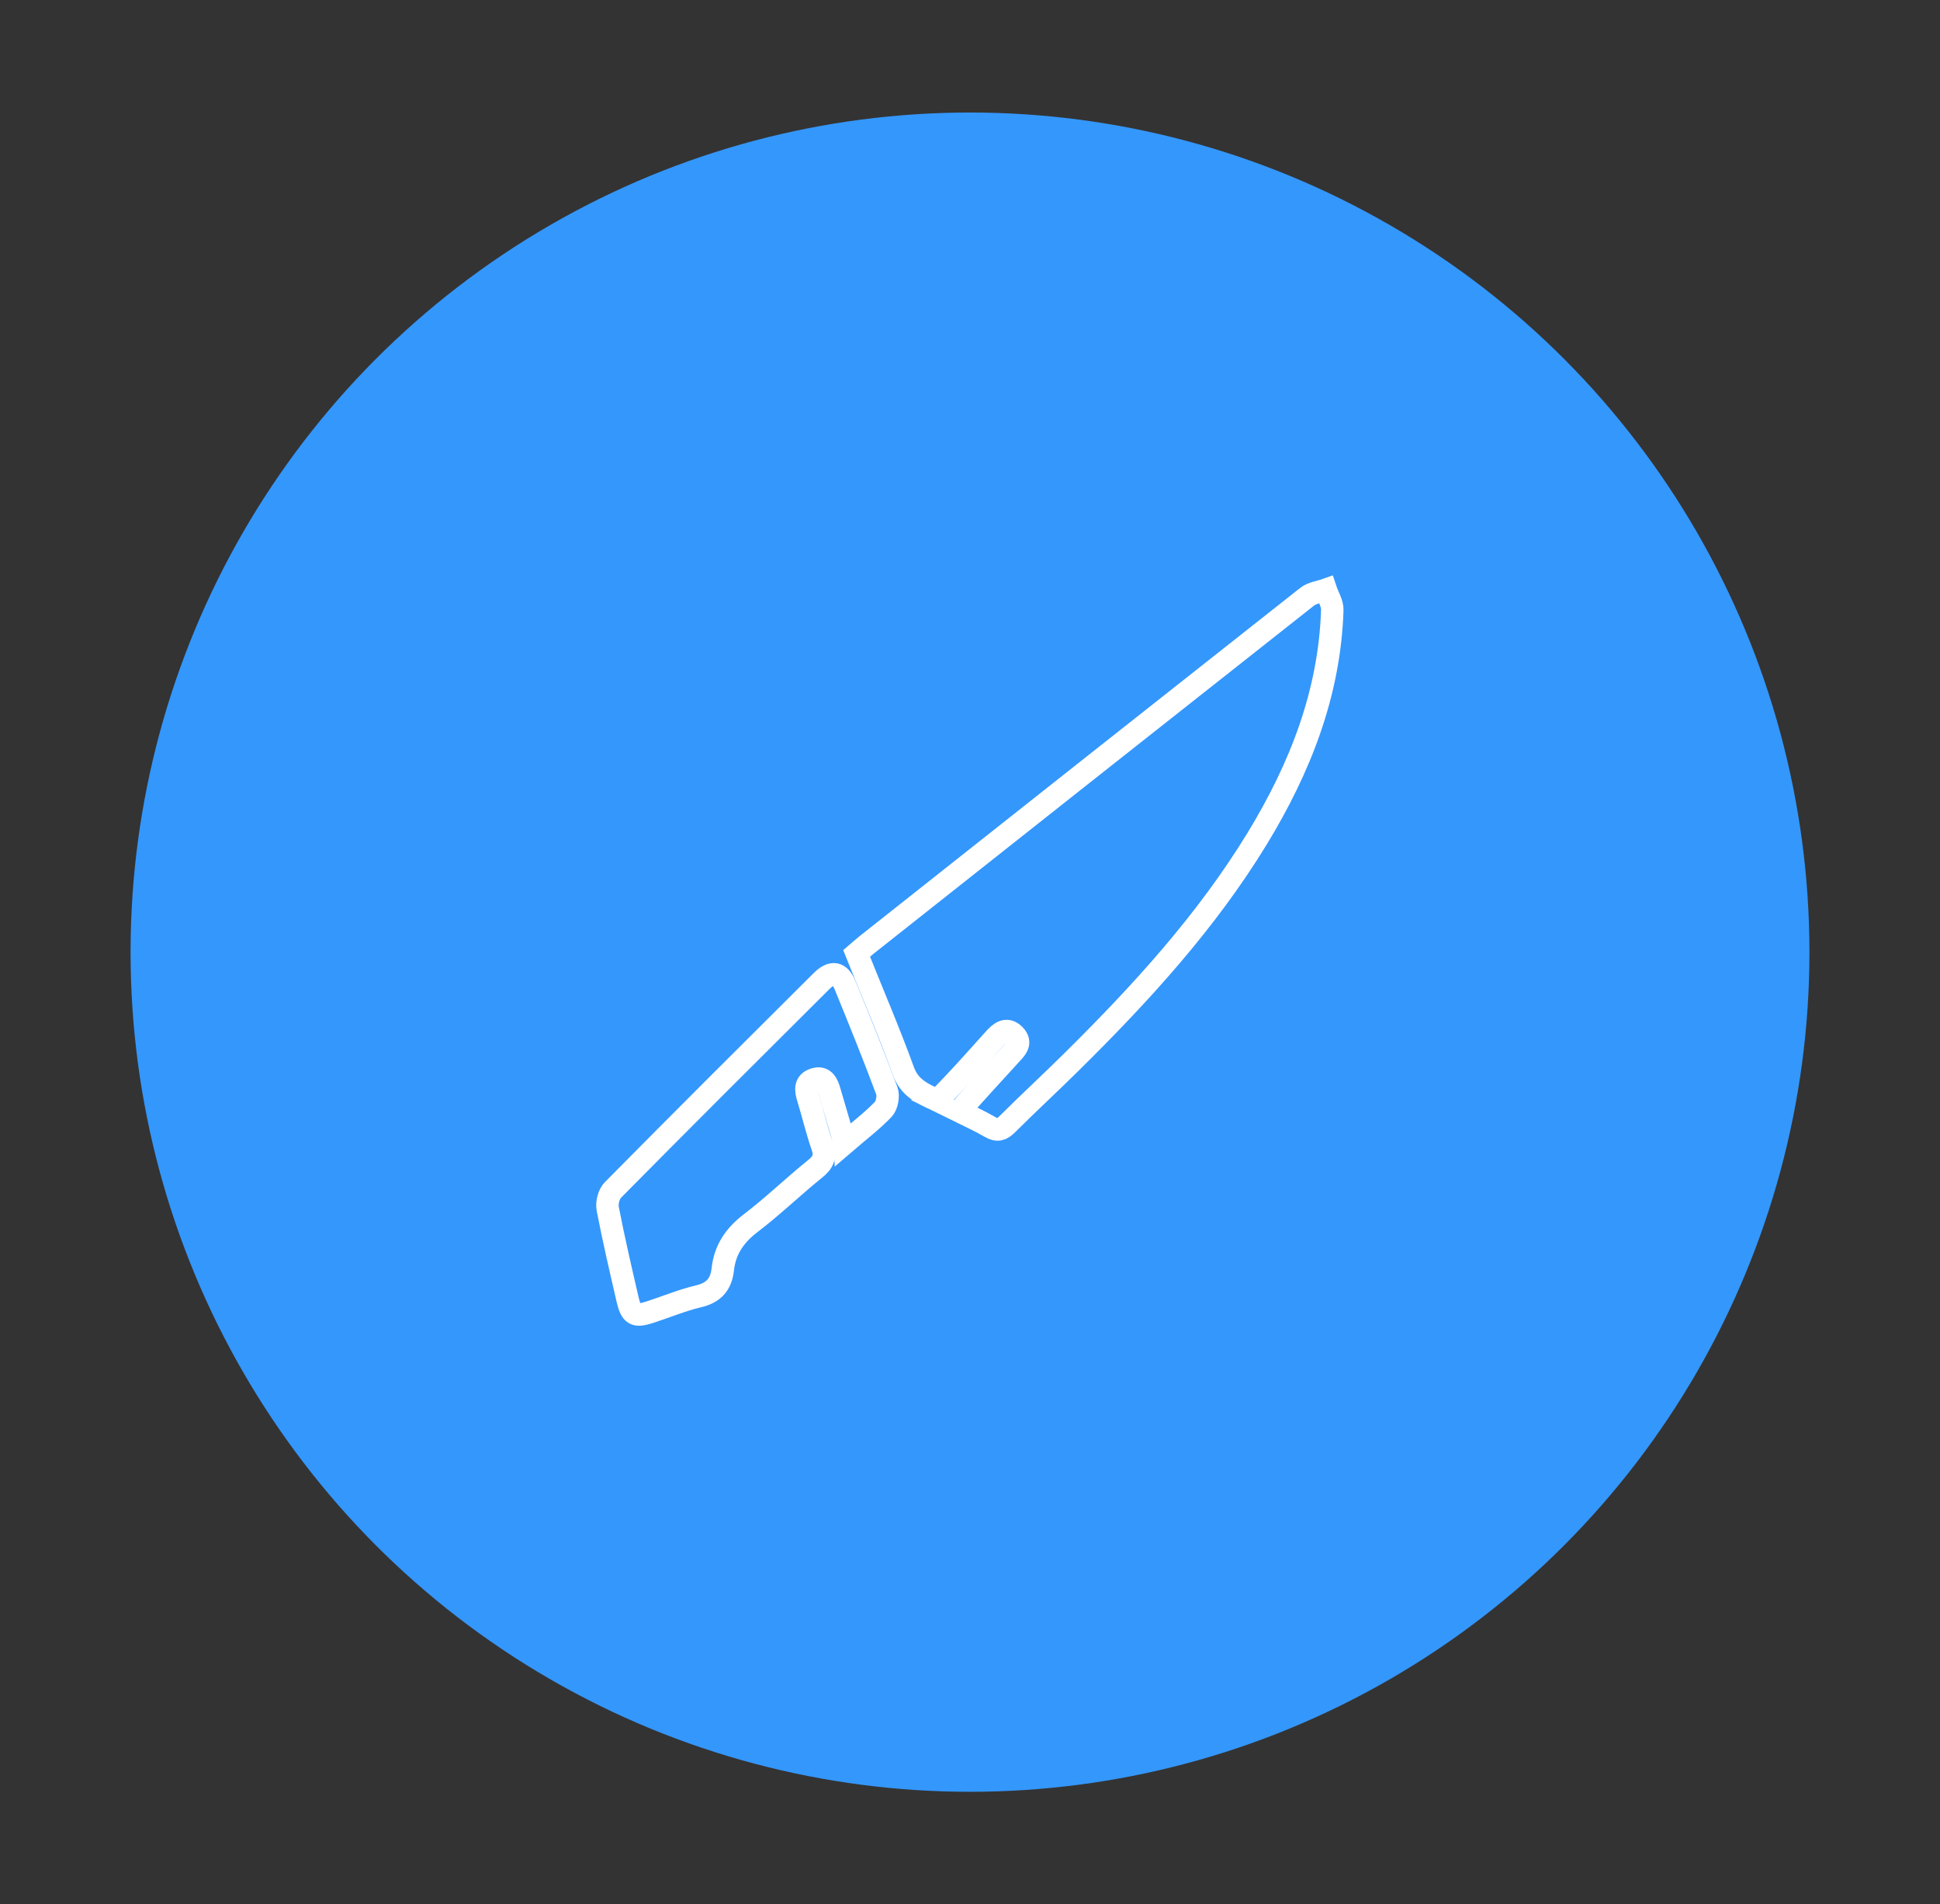 <svg xmlns="http://www.w3.org/2000/svg" xmlns:xlink="http://www.w3.org/1999/xlink" id="Capa_1" viewBox="0 0 172.8 169.58"><rect x="0" y="0" width="172.8" height="169.58" fill="#333333" stroke="none"/><defs><style>      .cls-1 {        fill: url(#Degradado_sin_nombre_21);      }      .cls-2 {        fill: none;        stroke: #fff;        stroke-miterlimit: 10;        stroke-width: 2px;      }    </style><linearGradient id="Degradado_sin_nombre_21" data-name="Degradado sin nombre 21" x1="-4484.5" y1="2443.72" x2="-4484.5" y2="2593.25" gradientTransform="translate(2604.88 4569.29) rotate(90)" gradientUnits="userSpaceOnUse"><stop offset="0" stop-color="#3497fc"></stop><stop offset=".05" stop-color="#3497fc"></stop><stop offset="1" stop-color="#3497fc"></stop></linearGradient></defs><circle class="cls-1" cx="86.4" cy="84.79" r="74.77"></circle><g><path class="cls-2" d="M85.43,98.95c1.53-1.69,3.01-3.33,4.51-4.96.5-.55,1.14-1.09.42-1.83-.72-.73-1.33-.17-1.83.39-1.65,1.83-3.28,3.69-5.04,5.44-1.58-.69-2.52-1.24-3.03-2.63-1.26-3.47-2.72-6.86-4.16-10.46.22-.19.56-.49.91-.77,13.07-10.34,26.14-20.68,39.22-30.99.44-.35,1.1-.42,1.66-.62.2.6.6,1.21.58,1.8-.24,7.42-2.87,14.08-6.68,20.34-4.53,7.42-10.35,13.78-16.5,19.86-1.9,1.88-3.87,3.7-5.77,5.59-.5.5-.88.63-1.53.25-.98-.57-2.03-1.04-2.78-1.41Z"></path><path class="cls-2" d="M75.24,101.79c-.49-1.67-.92-3.12-1.34-4.58-.2-.7-.49-1.38-1.37-1.1-.85.27-.78.95-.55,1.68.44,1.42.77,2.87,1.26,4.27.32.91.1,1.44-.64,2.03-1.95,1.57-3.76,3.33-5.76,4.85-1.41,1.08-2.27,2.36-2.46,4.09-.15,1.35-.81,2.09-2.17,2.41-1.48.35-2.9.95-4.36,1.42-1.29.42-1.63.23-1.95-1.14-.62-2.69-1.25-5.38-1.77-8.09-.1-.52.1-1.3.47-1.67,6.16-6.23,12.36-12.41,18.57-18.59.94-.93,1.63-.8,2.12.4,1.27,3.11,2.53,6.22,3.7,9.36.17.46.02,1.31-.32,1.66-.99,1.03-2.15,1.91-3.43,3.01Z"></path></g></svg>
